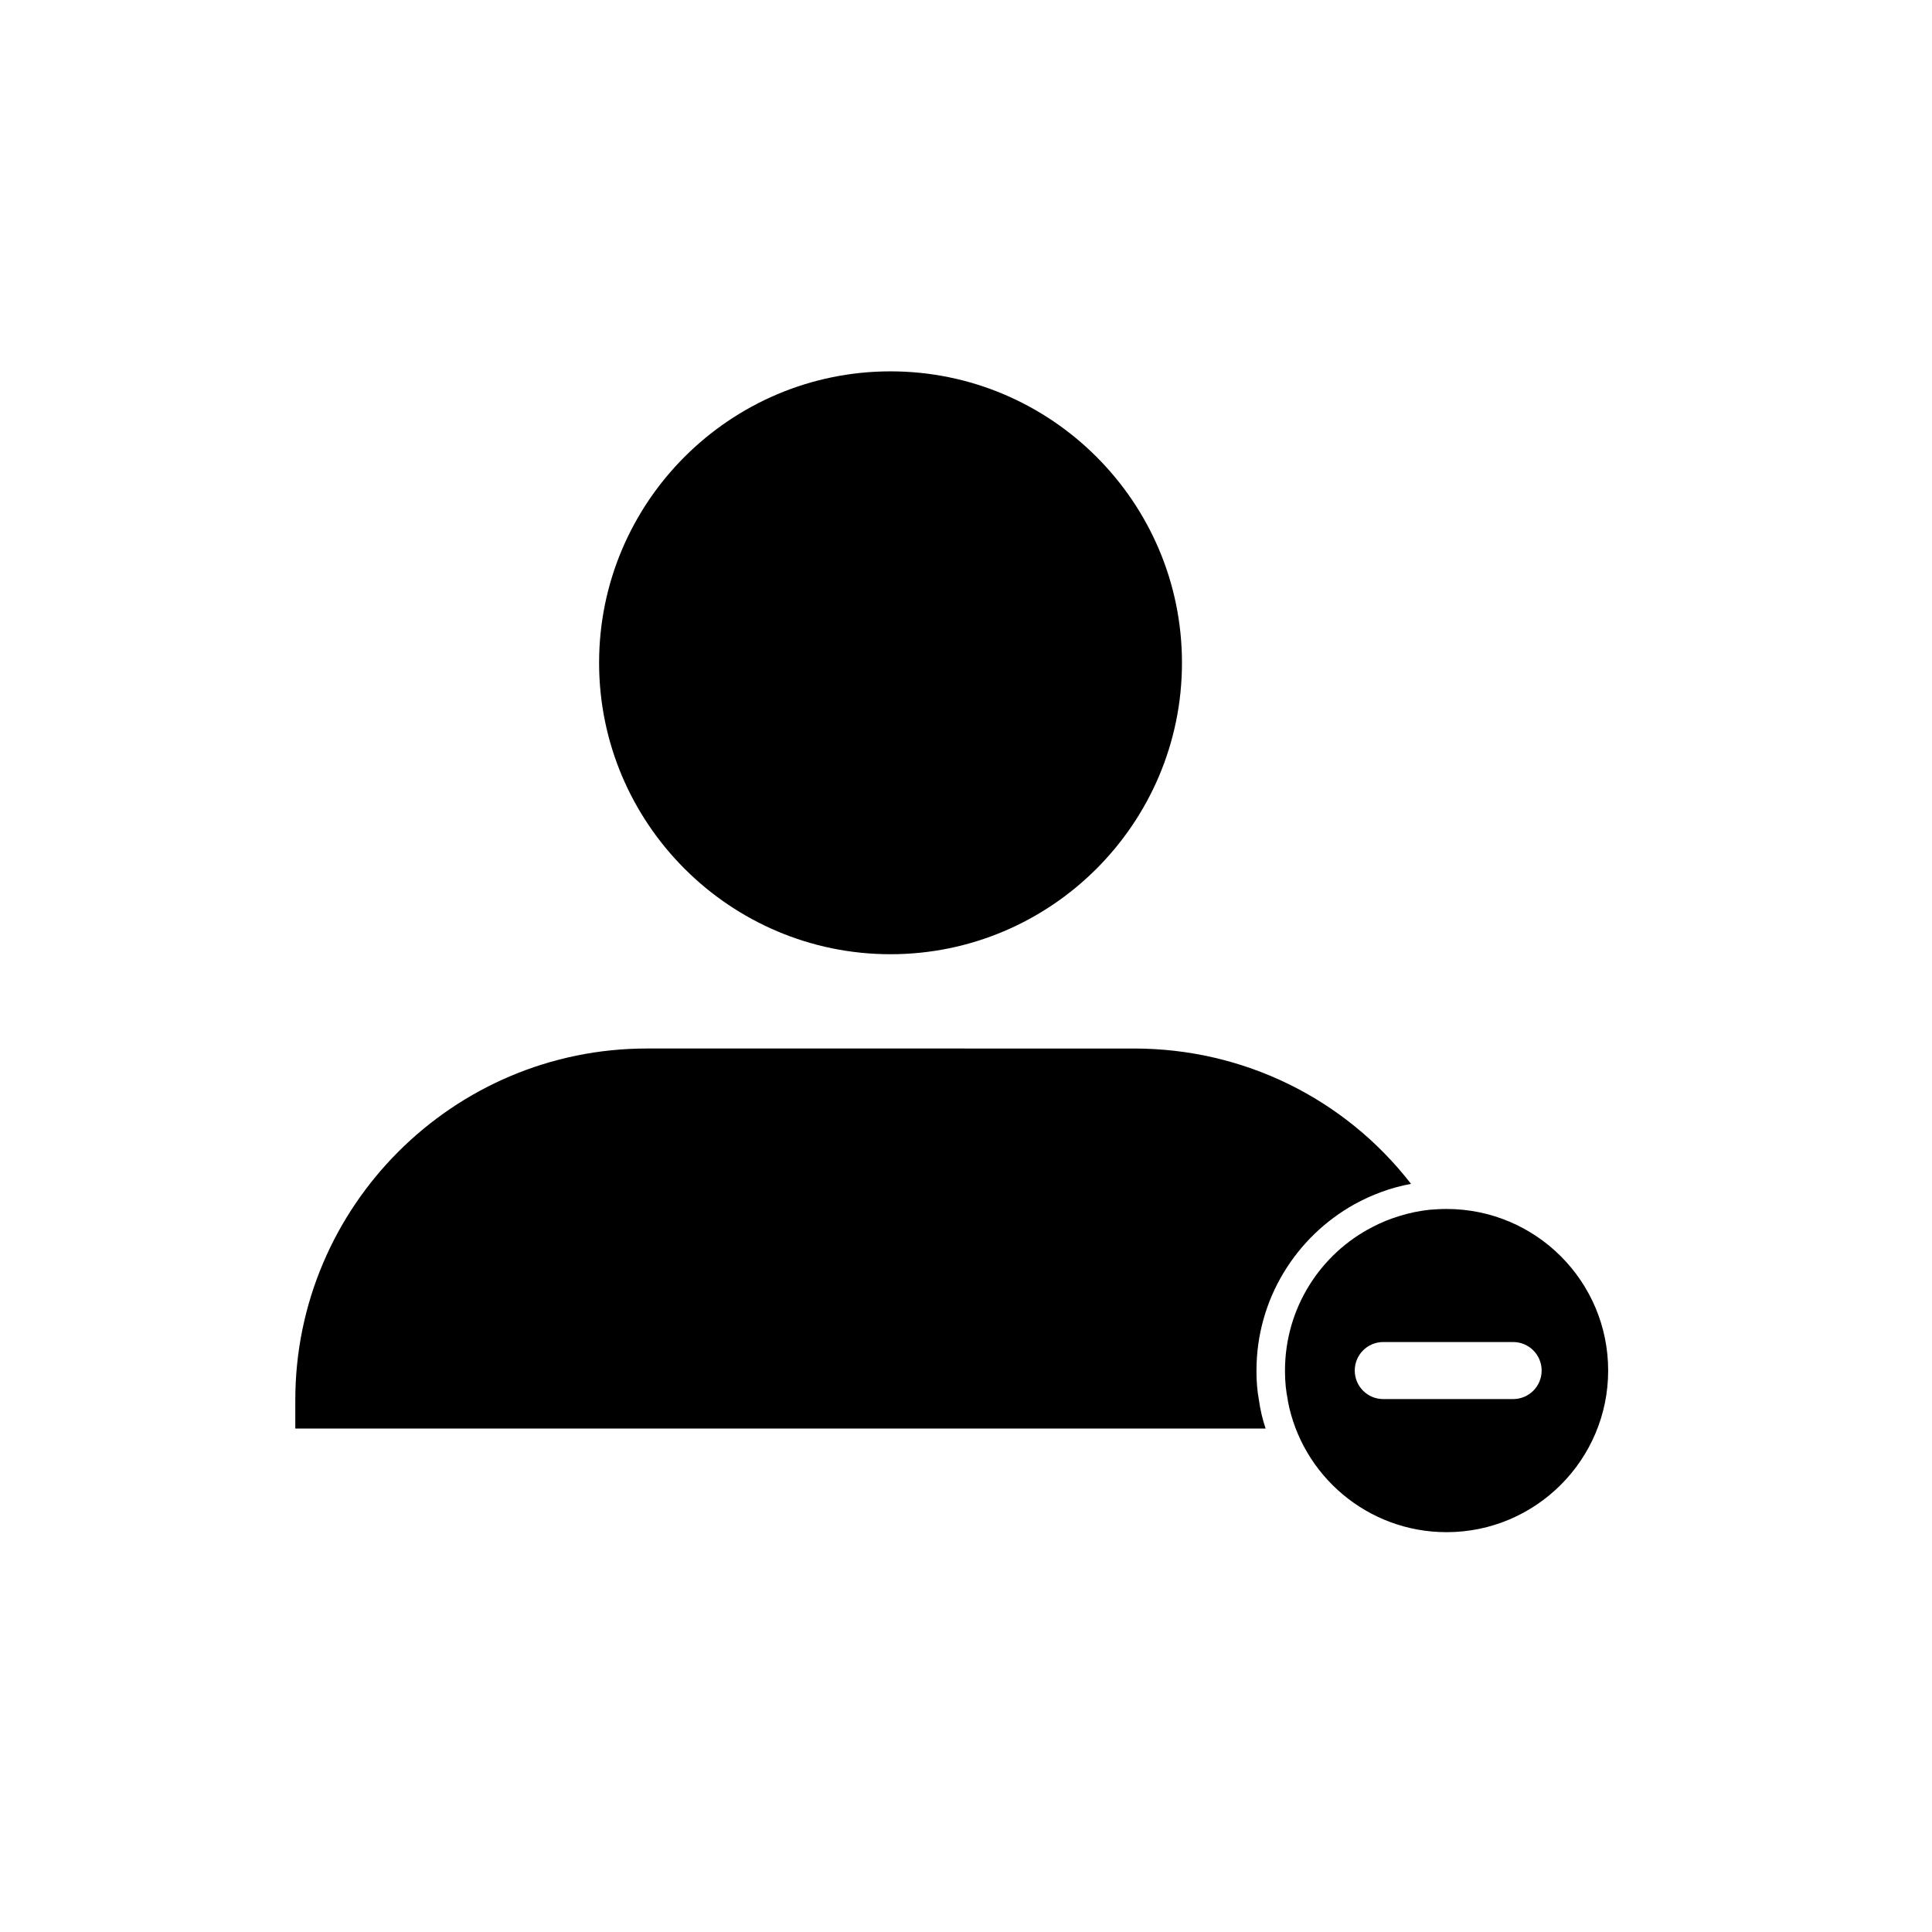 <?xml version="1.0" encoding="UTF-8"?>
<!-- Uploaded to: SVG Repo, www.svgrepo.com, Generator: SVG Repo Mixer Tools -->
<svg fill="#000000" width="800px" height="800px" version="1.1" viewBox="144 144 512 512" xmlns="http://www.w3.org/2000/svg">
 <g>
  <path d="m476.98 507.46v-0.25c0-18.941 10.48-35.418 25.895-44.031 2.266-1.258 4.684-2.367 7.152-3.273 2.57-0.957 5.188-1.664 7.91-2.168-17.531-22.621-44.387-35.871-73.406-35.871l-129.07-0.004c-51.387 0-93.203 41.816-93.203 93.156v7.559h257.14c-0.805-2.418-1.41-4.938-1.762-7.508-0.457-2.469-0.66-5.039-0.66-7.609z"/>
  <path d="m380 396.88c42.57 0 77.234-34.66 77.234-77.234 0-42.57-34.66-77.234-77.234-77.234-42.57 0-77.234 34.66-77.234 77.234 0 42.57 34.664 77.234 77.234 77.234z"/>
  <path d="m527.36 464.39c-1.512 0-3.023 0.102-4.484 0.203-2.769 0.301-5.441 0.855-8.012 1.664-2.469 0.754-4.887 1.715-7.152 2.922-13.754 7.055-23.176 21.461-23.176 38.039v0.25c0 2.621 0.25 5.141 0.754 7.609v0.152c3.727 19.801 21.16 34.812 42.066 34.812 23.629 0 42.824-19.195 42.824-42.824 0-23.684-19.195-42.828-42.82-42.828zm17.633 50.379h-34.41c-4.18 0-7.559-3.375-7.559-7.559 0-4.18 3.375-7.559 7.559-7.559h34.41c4.18 0 7.559 3.375 7.559 7.559-0.004 4.184-3.379 7.559-7.559 7.559z"/>
 </g>
</svg>